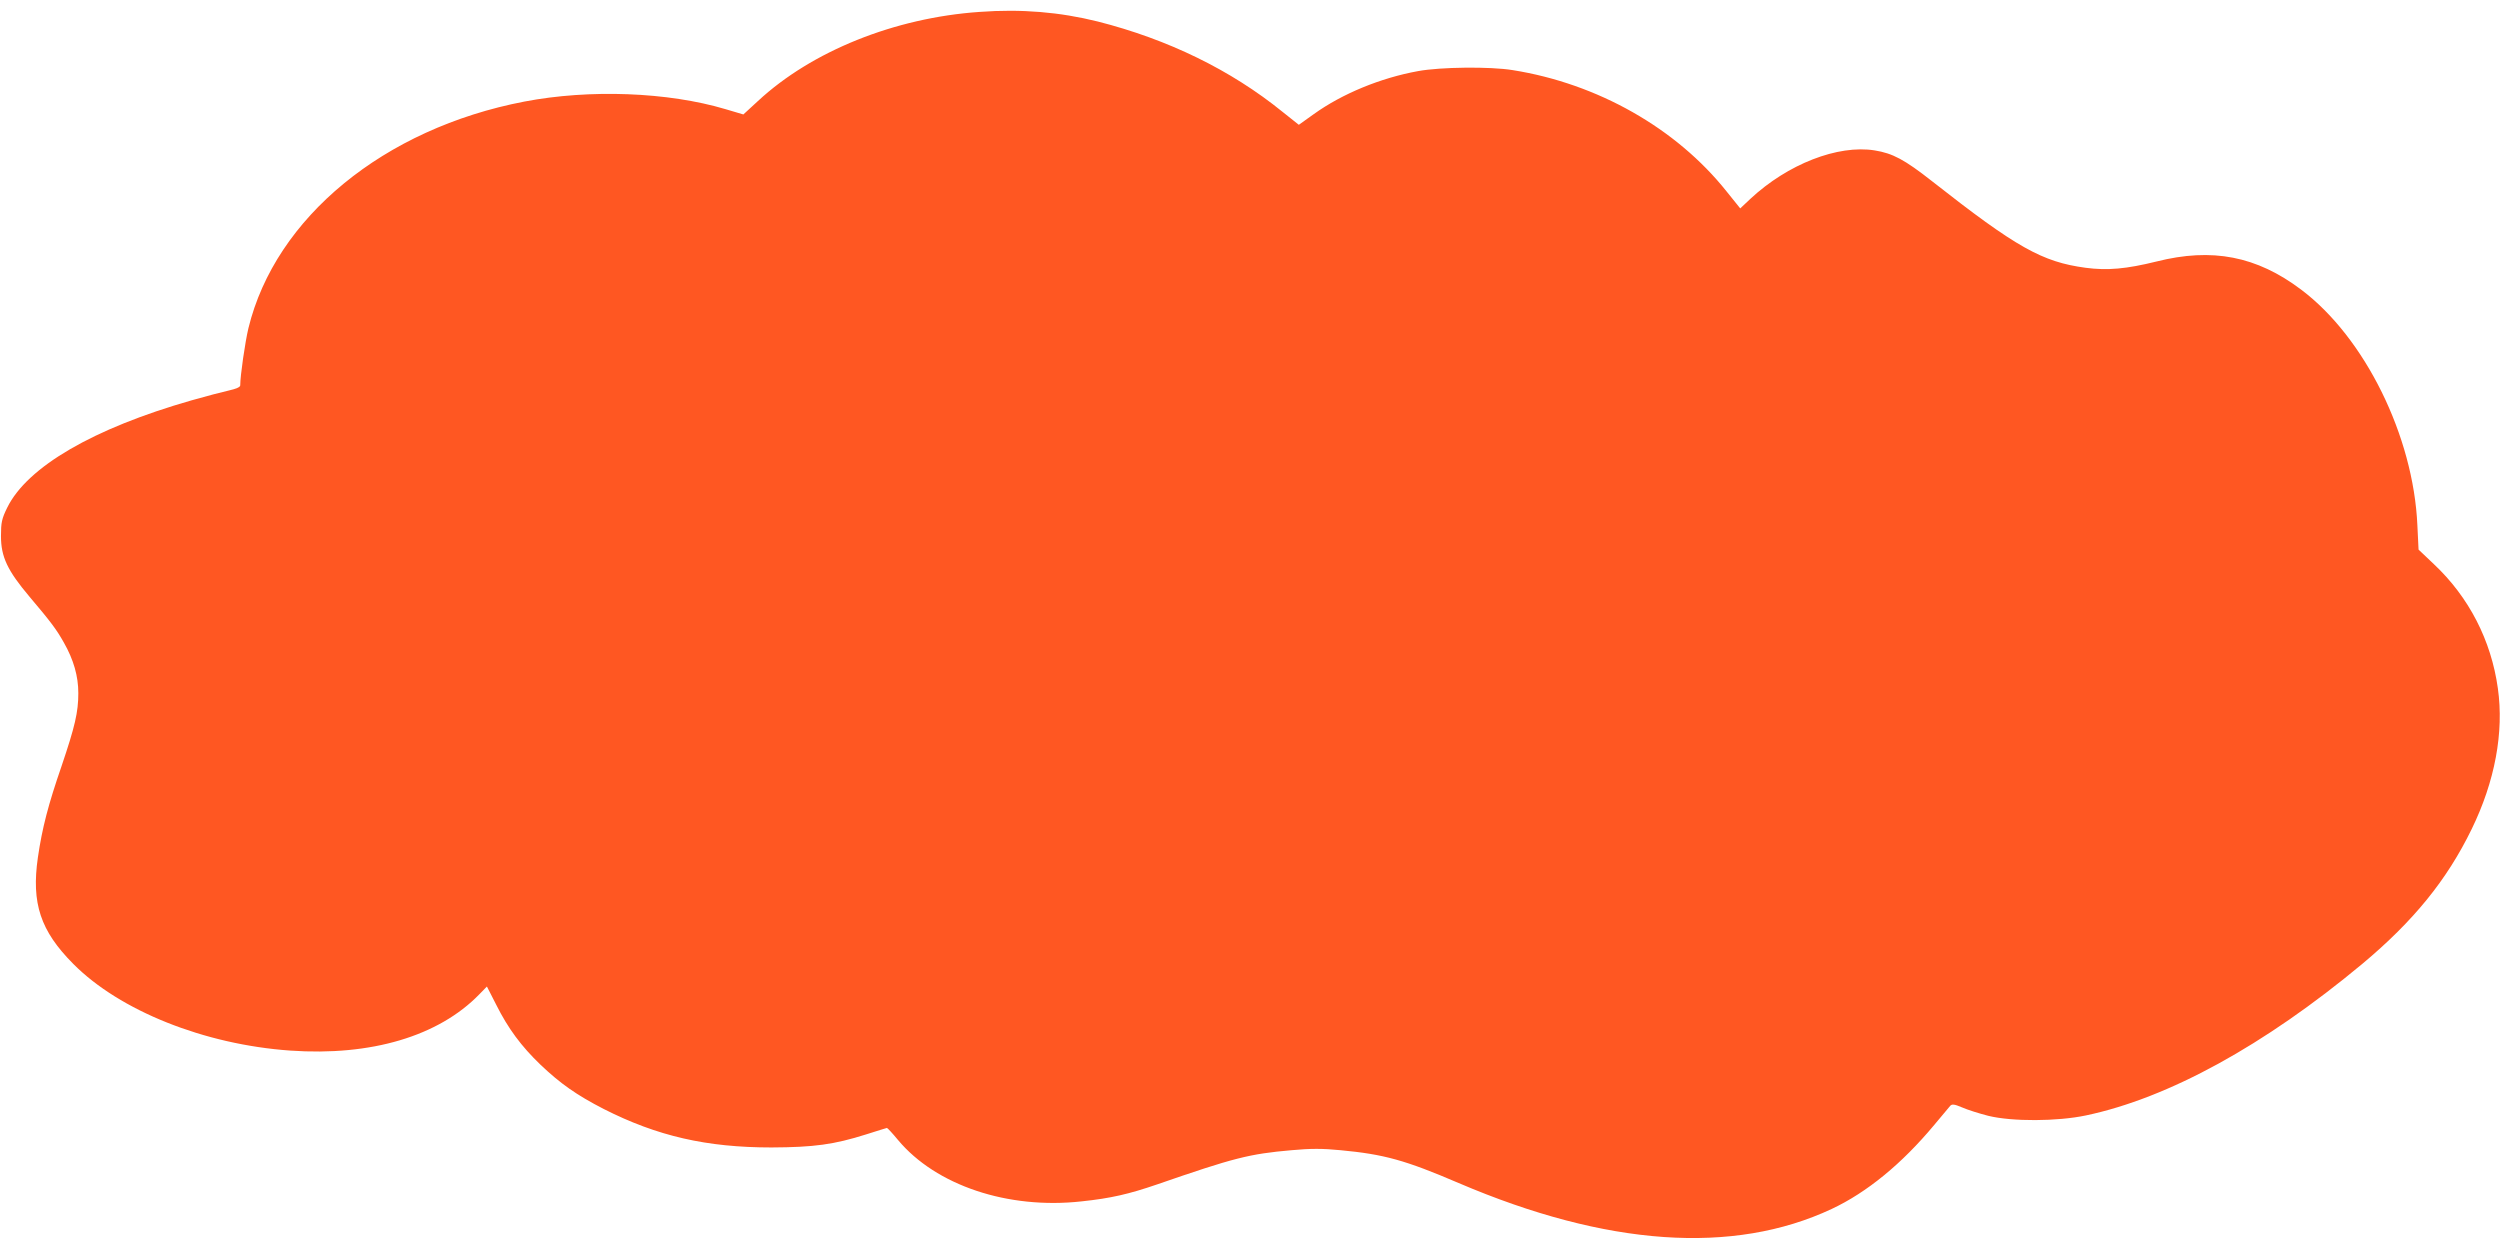 <?xml version="1.0" standalone="no"?>
<!DOCTYPE svg PUBLIC "-//W3C//DTD SVG 20010904//EN"
 "http://www.w3.org/TR/2001/REC-SVG-20010904/DTD/svg10.dtd">
<svg version="1.0" xmlns="http://www.w3.org/2000/svg"
 width="1280pt" height="640pt" viewBox="0 0 1280 640"
 preserveAspectRatio="xMidYMid meet">
<g transform="translate(0,640) scale(0.1,-0.1)"
fill="#ff5722" stroke="none">
<path d="M5015 6339 c-435 -30 -859 -201 -1134 -456 l-75 -69 -91 27 c-295 88
-696 103 -1030 39 -719 -138 -1275 -594 -1413 -1160 -17 -71 -42 -243 -42
-293 0 -9 -21 -18 -57 -26 -32 -7 -119 -30 -193 -51 -503 -144 -840 -340 -943
-549 -28 -57 -32 -76 -32 -146 0 -106 33 -176 146 -310 111 -131 139 -169 176
-235 50 -88 74 -172 74 -259 0 -97 -17 -170 -86 -374 -68 -197 -99 -316 -121
-467 -34 -235 13 -376 181 -545 238 -240 671 -413 1111 -444 415 -29 760 74
968 288 l39 40 48 -94 c60 -120 128 -212 226 -306 103 -98 186 -156 324 -227
274 -139 527 -197 859 -197 219 1 320 15 485 67 55 18 103 32 106 33 3 0 29
-28 57 -62 194 -232 562 -356 940 -314 151 16 241 37 387 87 393 136 471 156
688 175 97 9 159 9 250 0 224 -21 332 -51 605 -168 758 -324 1406 -369 1910
-133 181 85 359 231 525 430 39 47 76 91 82 98 9 10 21 9 61 -8 27 -12 87 -31
134 -43 122 -30 353 -29 500 2 422 89 913 358 1415 776 262 219 433 429 560
690 119 244 166 496 134 721 -34 245 -148 467 -328 636 l-78 74 -6 124 c-20
457 -269 962 -595 1207 -228 172 -456 216 -741 144 -154 -38 -251 -47 -363
-32 -222 30 -353 103 -787 444 -140 110 -200 142 -293 157 -188 30 -445 -70
-636 -248 l-52 -49 -70 87 c-258 324 -661 552 -1095 621 -116 19 -370 16 -484
-5 -193 -35 -389 -116 -534 -220 l-77 -55 -83 66 c-265 215 -588 372 -947 463
-193 48 -390 65 -605 49z"/>
</g>
</svg>
